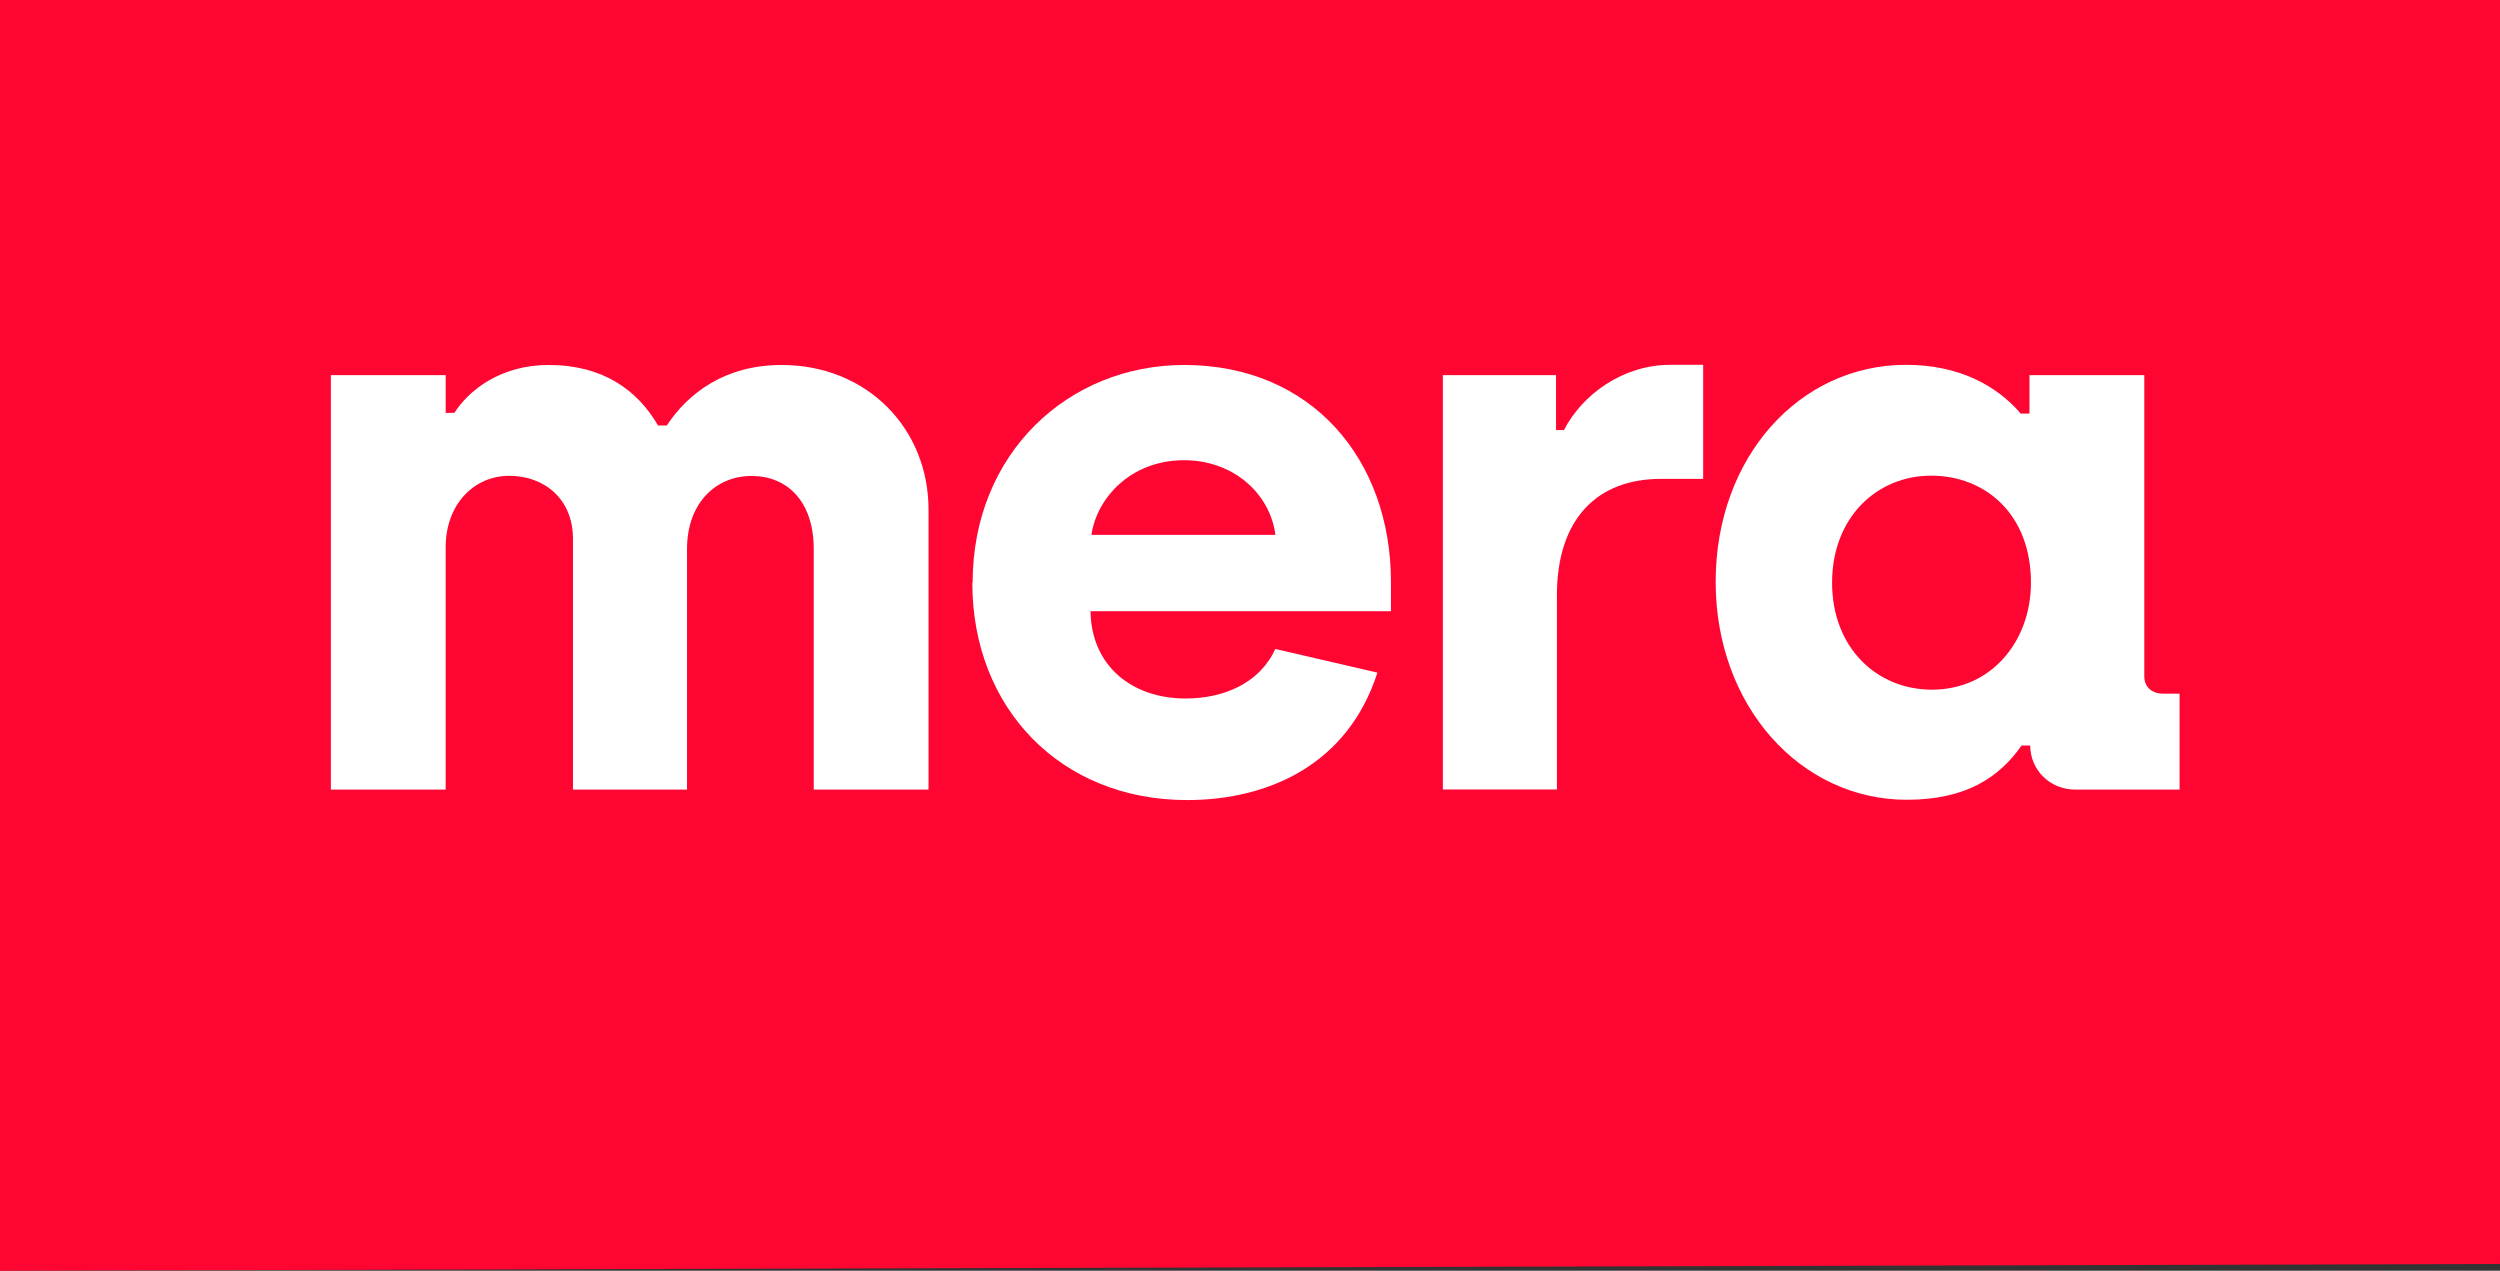 <?xml version="1.0" encoding="UTF-8"?><svg id="Logo" xmlns="http://www.w3.org/2000/svg" viewBox="0 0 170.08 86.45"><rect x="0" y="0" width="170.08" height="86.45" fill="#333333" stroke="none"/><defs><style>.cls-1{fill:#fff;}.cls-2{fill:#ff0532;}</style></defs><g id="SocialMedia_Profilbild"><polygon class="cls-2" points="170.08 85.99 0 86.45 0 0 170.08 0 170.08 85.99"/><g><path class="cls-1" d="M22.51,25.52h7.81v2.57h.59c.96-1.5,3.1-3.26,6.42-3.26,3.69,0,6.04,1.71,7.44,4.12h.59c1.44-2.19,3.96-4.12,7.81-4.12,5.83,0,10,4.33,10,9.84v19.05h-7.81v-16.37c0-3.26-1.82-4.97-4.23-4.97s-4.39,1.82-4.39,4.97v16.37h-7.76v-17.07c0-2.68-1.93-4.28-4.33-4.28s-4.33,1.93-4.33,4.87v16.48h-7.81V25.52Z"/><path class="cls-1" d="M66.17,39.65c0-8.83,6.53-14.82,14.39-14.82,8.67,0,14.07,6.42,14.07,14.77v1.98h-20.44c.05,3.69,2.78,5.94,6.47,5.94,2.57,0,5.03-1.02,6.1-3.37l6.95,1.61c-2.03,6.31-7.49,8.67-12.95,8.67-8.61,0-14.61-6.26-14.61-14.77Zm20.6-3.26c-.37-2.84-2.89-5.08-6.21-5.08-3.64,0-5.94,2.57-6.31,5.08h12.52Z"/><path class="cls-1" d="M98.16,25.52h7.7v3.74h.54c1.23-2.41,4.01-4.44,7.22-4.44h2.25v7.76h-2.89c-4.28,0-7.06,2.68-7.06,7.92v13.21h-7.76V25.52Z"/><path class="cls-1" d="M116.72,39.59c0-8.51,5.72-14.77,12.95-14.77,3.58,0,6.15,1.39,7.81,3.32h.59v-2.62h7.81v20.49c0,.75,.54,1.18,1.28,1.18h1.12v6.53h-7.06c-1.82,0-3.1-1.39-3.1-3h-.59c-1.5,2.14-3.74,3.69-7.81,3.69-7.22,0-13-6.37-13-14.82Zm21.45,.05c0-4.65-3.1-7.28-6.79-7.28s-6.74,2.84-6.74,7.28,3.05,7.28,6.79,7.28c4.07,0,6.74-3.32,6.74-7.28Z"/></g></g></svg>